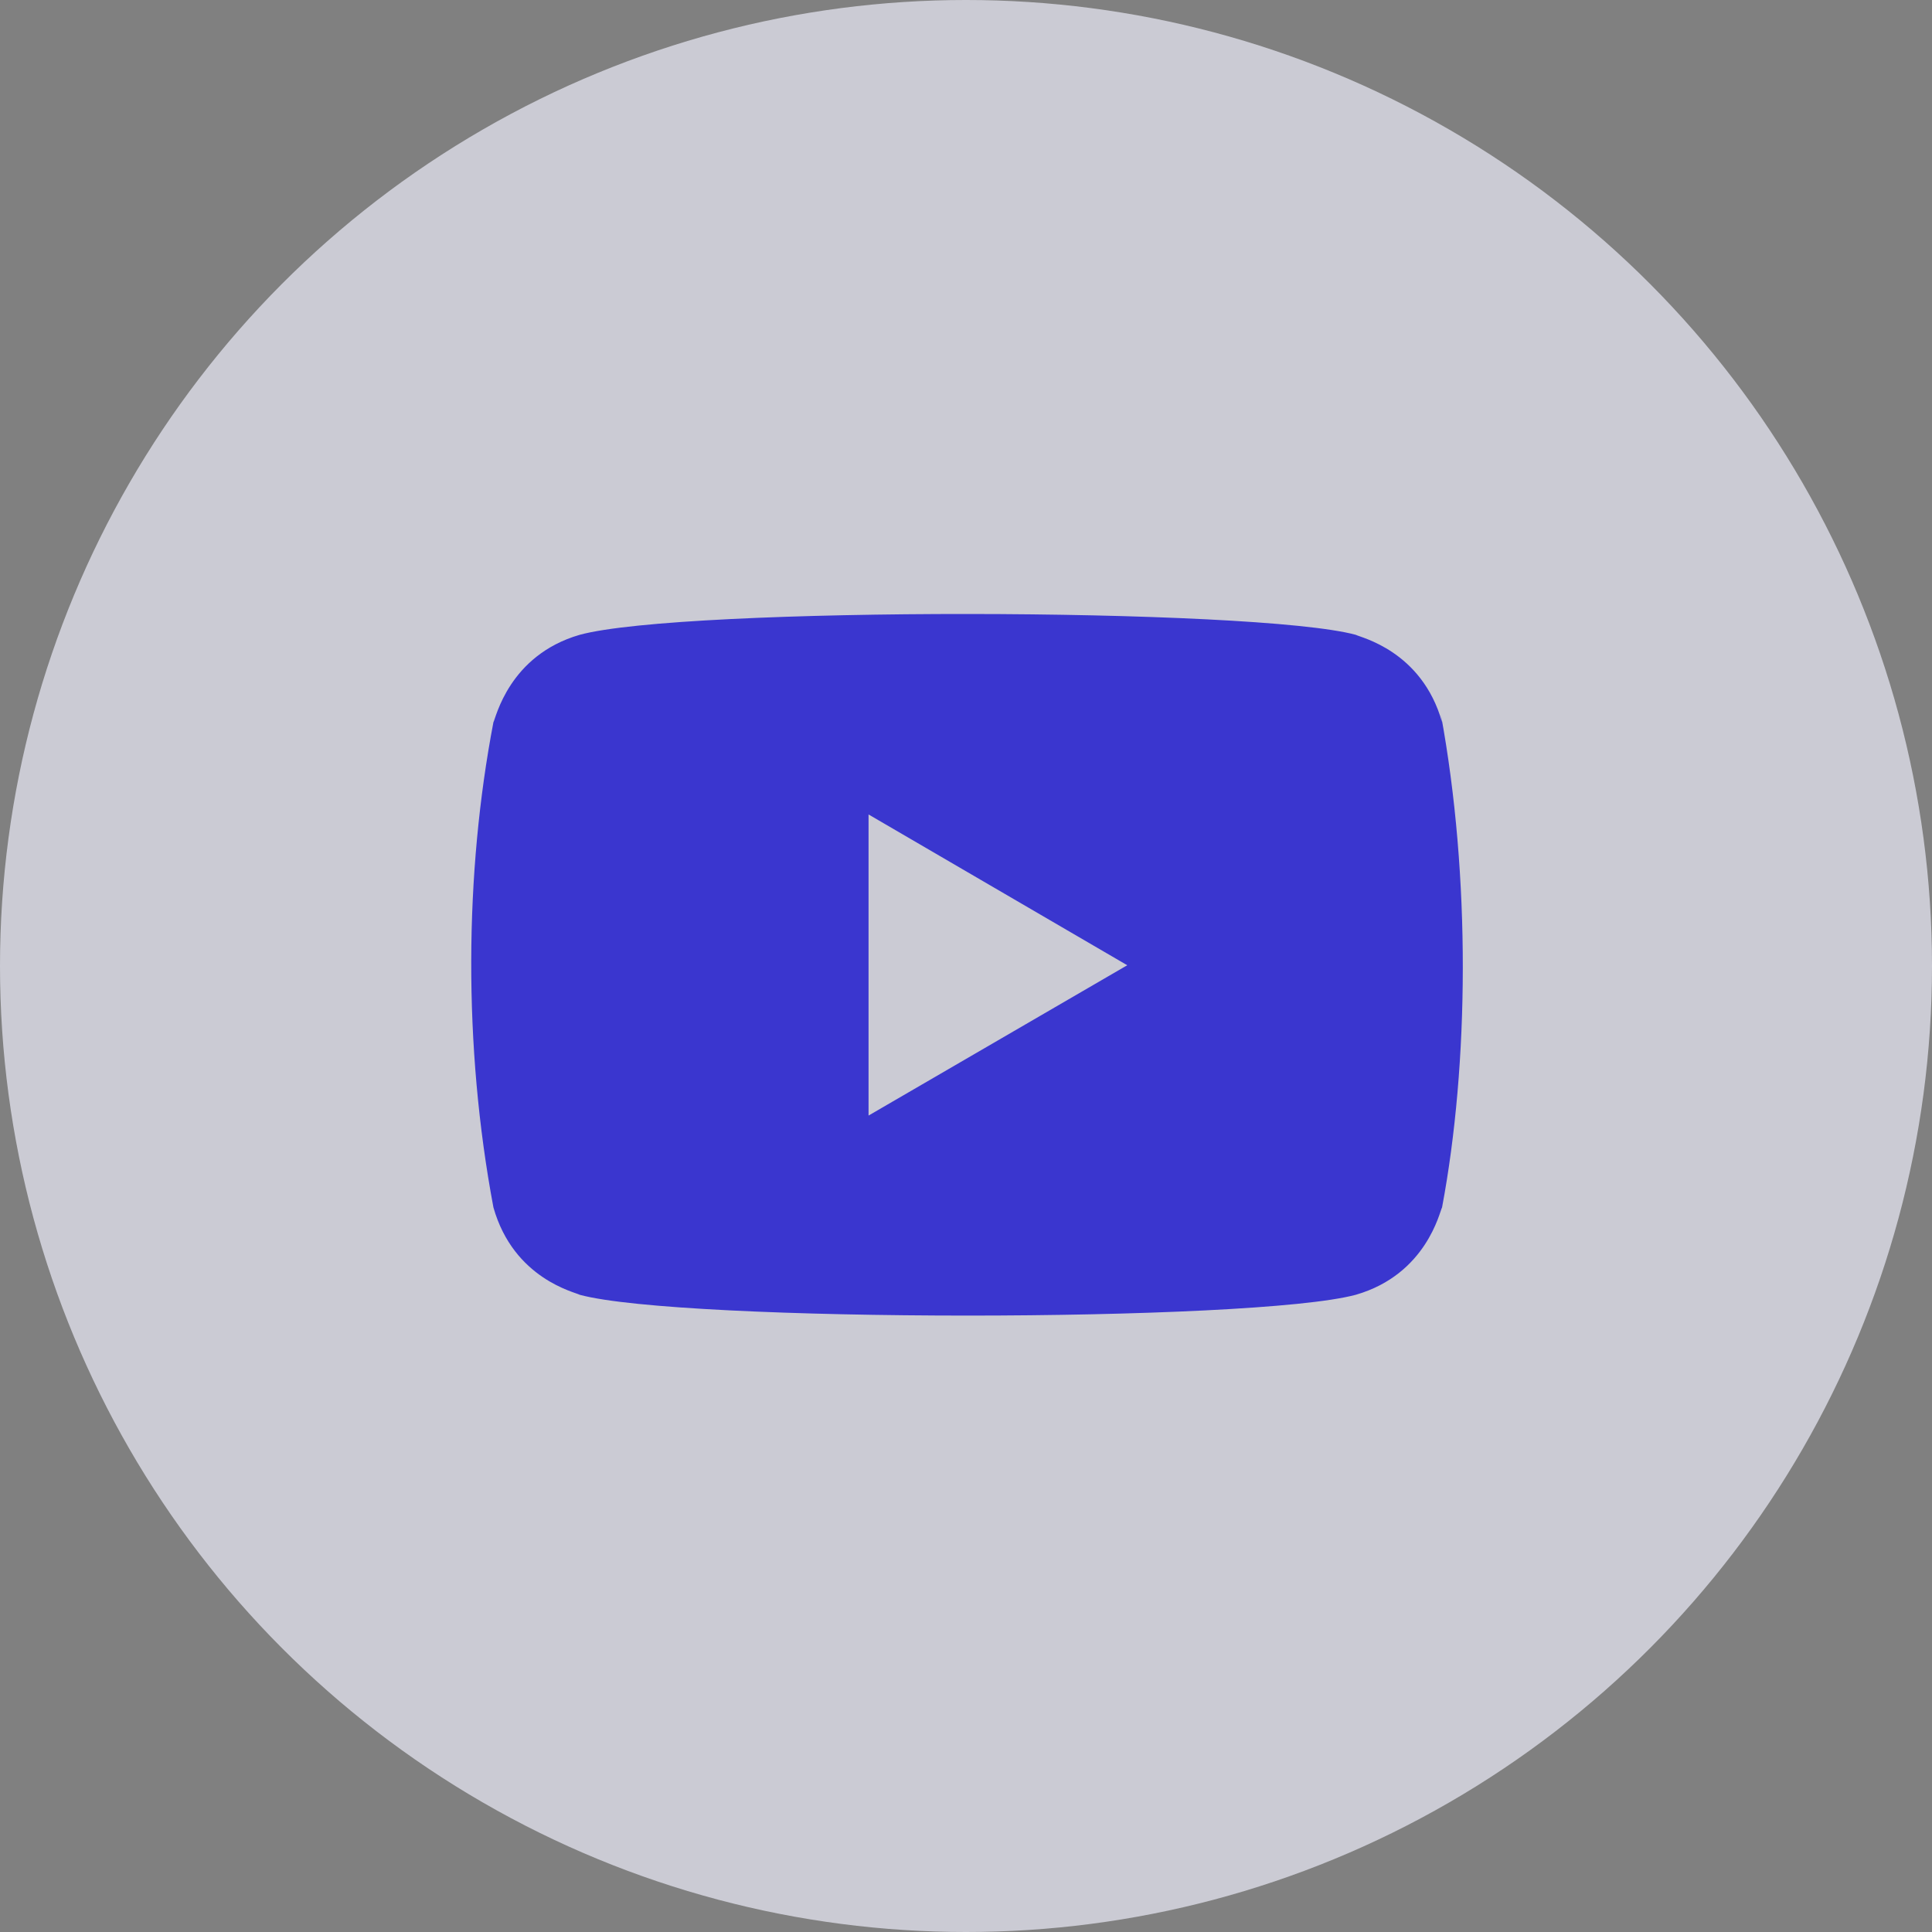 <svg xmlns="http://www.w3.org/2000/svg" width="41" height="41" viewBox="0 0 41 41">
    <rect x="0" y="0" width="41" height="41" fill="#808080" stroke="none"/>
    <g fill="none" fill-rule="evenodd">
        <g>
            <g>
                <g>
                    <g>
                        <g transform="translate(-192 -4461) translate(0 4331) translate(70 45) translate(0 85) translate(122)">
                            <circle cx="20.5" cy="20.5" r="20.5" fill="#EBEBF9" opacity=".7"/>
                            <g fill="#3A36CF" fill-rule="nonzero">
                                <g>
                                    <path d="M.471 12.622c.43 1.523 1.743 1.801 1.83 1.855 2.162.588 14.278.59 16.472 0 1.503-.435 1.779-1.768 1.83-1.855.572-3.044.61-7.012-.026-10.466l.026.171C20.174.805 18.861.526 18.773.472c-2.133-.579-14.28-.6-16.472 0C.8.908.523 2.24.471 2.327c-.612 3.2-.643 6.87 0 10.295zm7.961-1.948v-6.39l5.49 3.2-5.49 3.19z" transform="translate(10 13)"/>
                                </g>
                            </g>
                        </g>
                    </g>
                </g>
            </g>
        </g>
    </g>
</svg>
